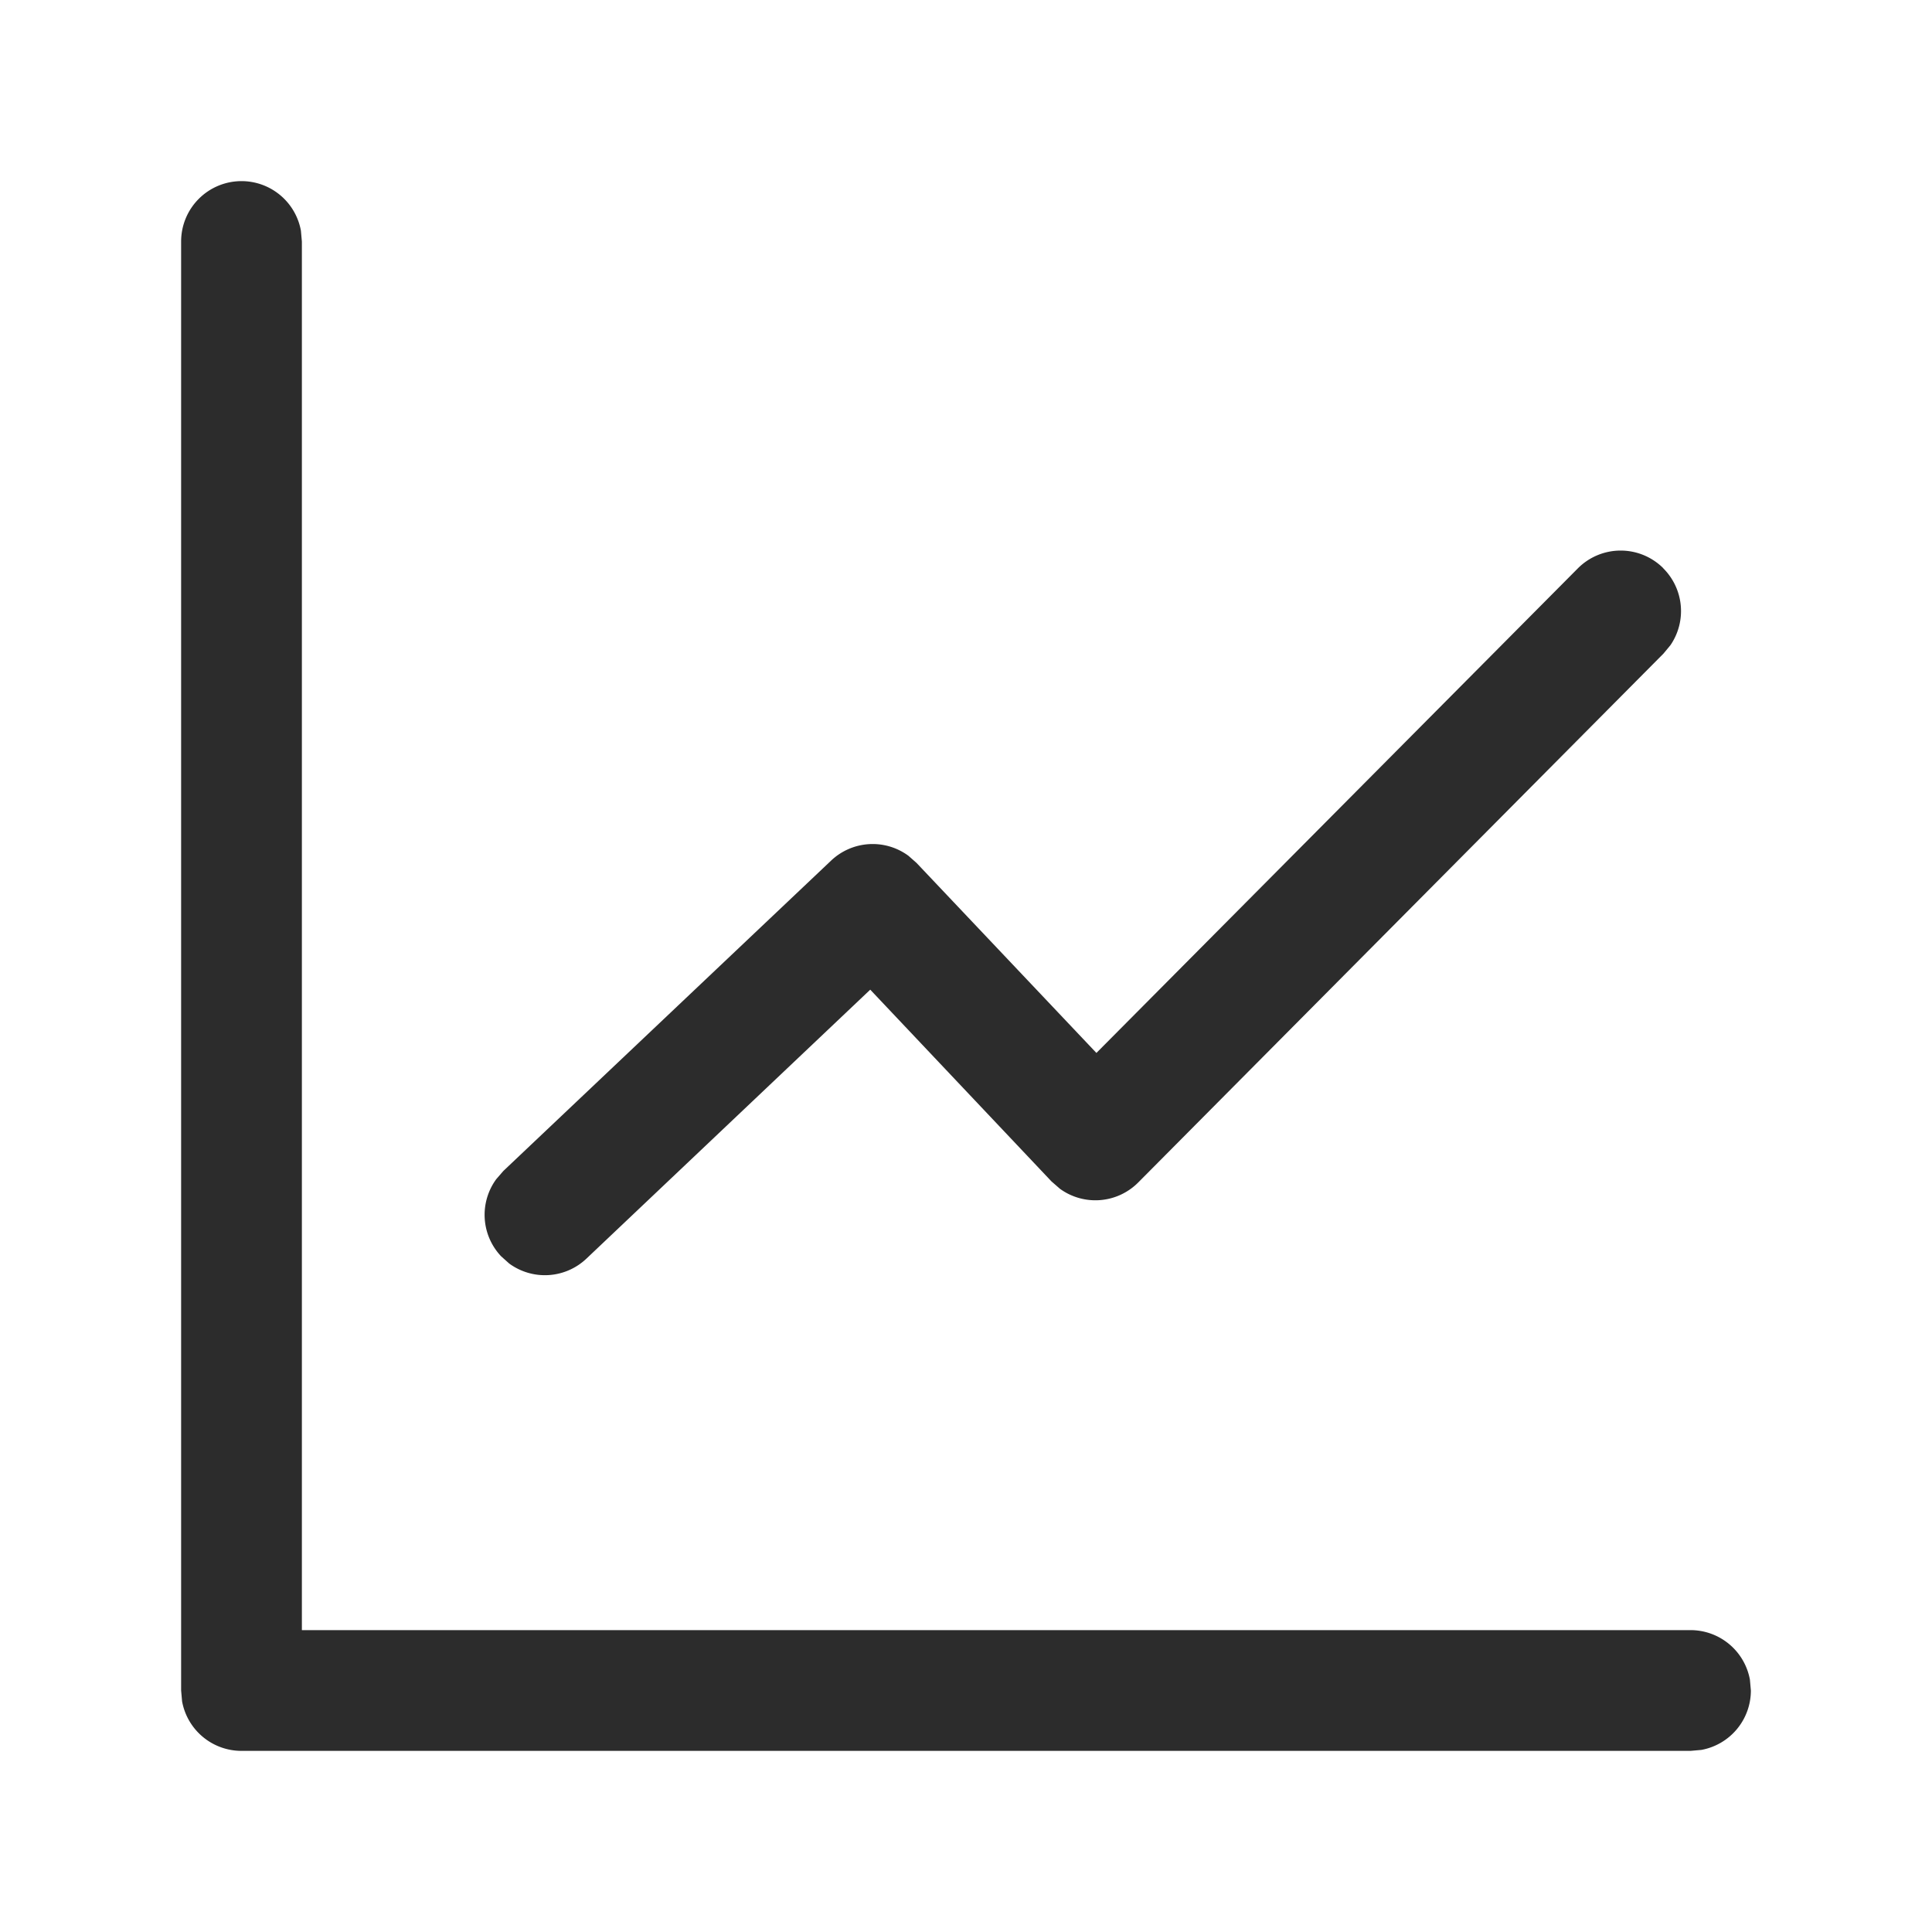 <?xml version="1.0" standalone="no"?><!DOCTYPE svg PUBLIC "-//W3C//DTD SVG 1.1//EN" "http://www.w3.org/Graphics/SVG/1.1/DTD/svg11.dtd"><svg class="icon" width="200px" height="200.00px" viewBox="0 0 1024 1024" version="1.1" xmlns="http://www.w3.org/2000/svg"><path d="M128 96a32 32 0 0 1 31.488 26.24L160 128v736H896a32 32 0 0 1 31.488 26.24l0.512 5.76a32 32 0 0 1-26.24 31.488L896 928H128a32 32 0 0 1-31.488-26.24L96 896V128a32 32 0 0 1 32-32z m753.536 205.184a32 32 0 0 1 3.84 40.768l-3.712 4.48-278.4 280.32a32 32 0 0 1-41.472 3.328l-4.48-3.904-96.064-101.632-150.4 142.528a32 32 0 0 1-40.96 2.624l-4.288-3.84a32 32 0 0 1-2.56-40.896l3.776-4.352 173.696-164.48a32 32 0 0 1 40.96-2.56l4.288 3.776L581.12 558.08l255.168-256.832a32 32 0 0 1 45.248-0.128z" fill="#2c2c2c" /></svg>